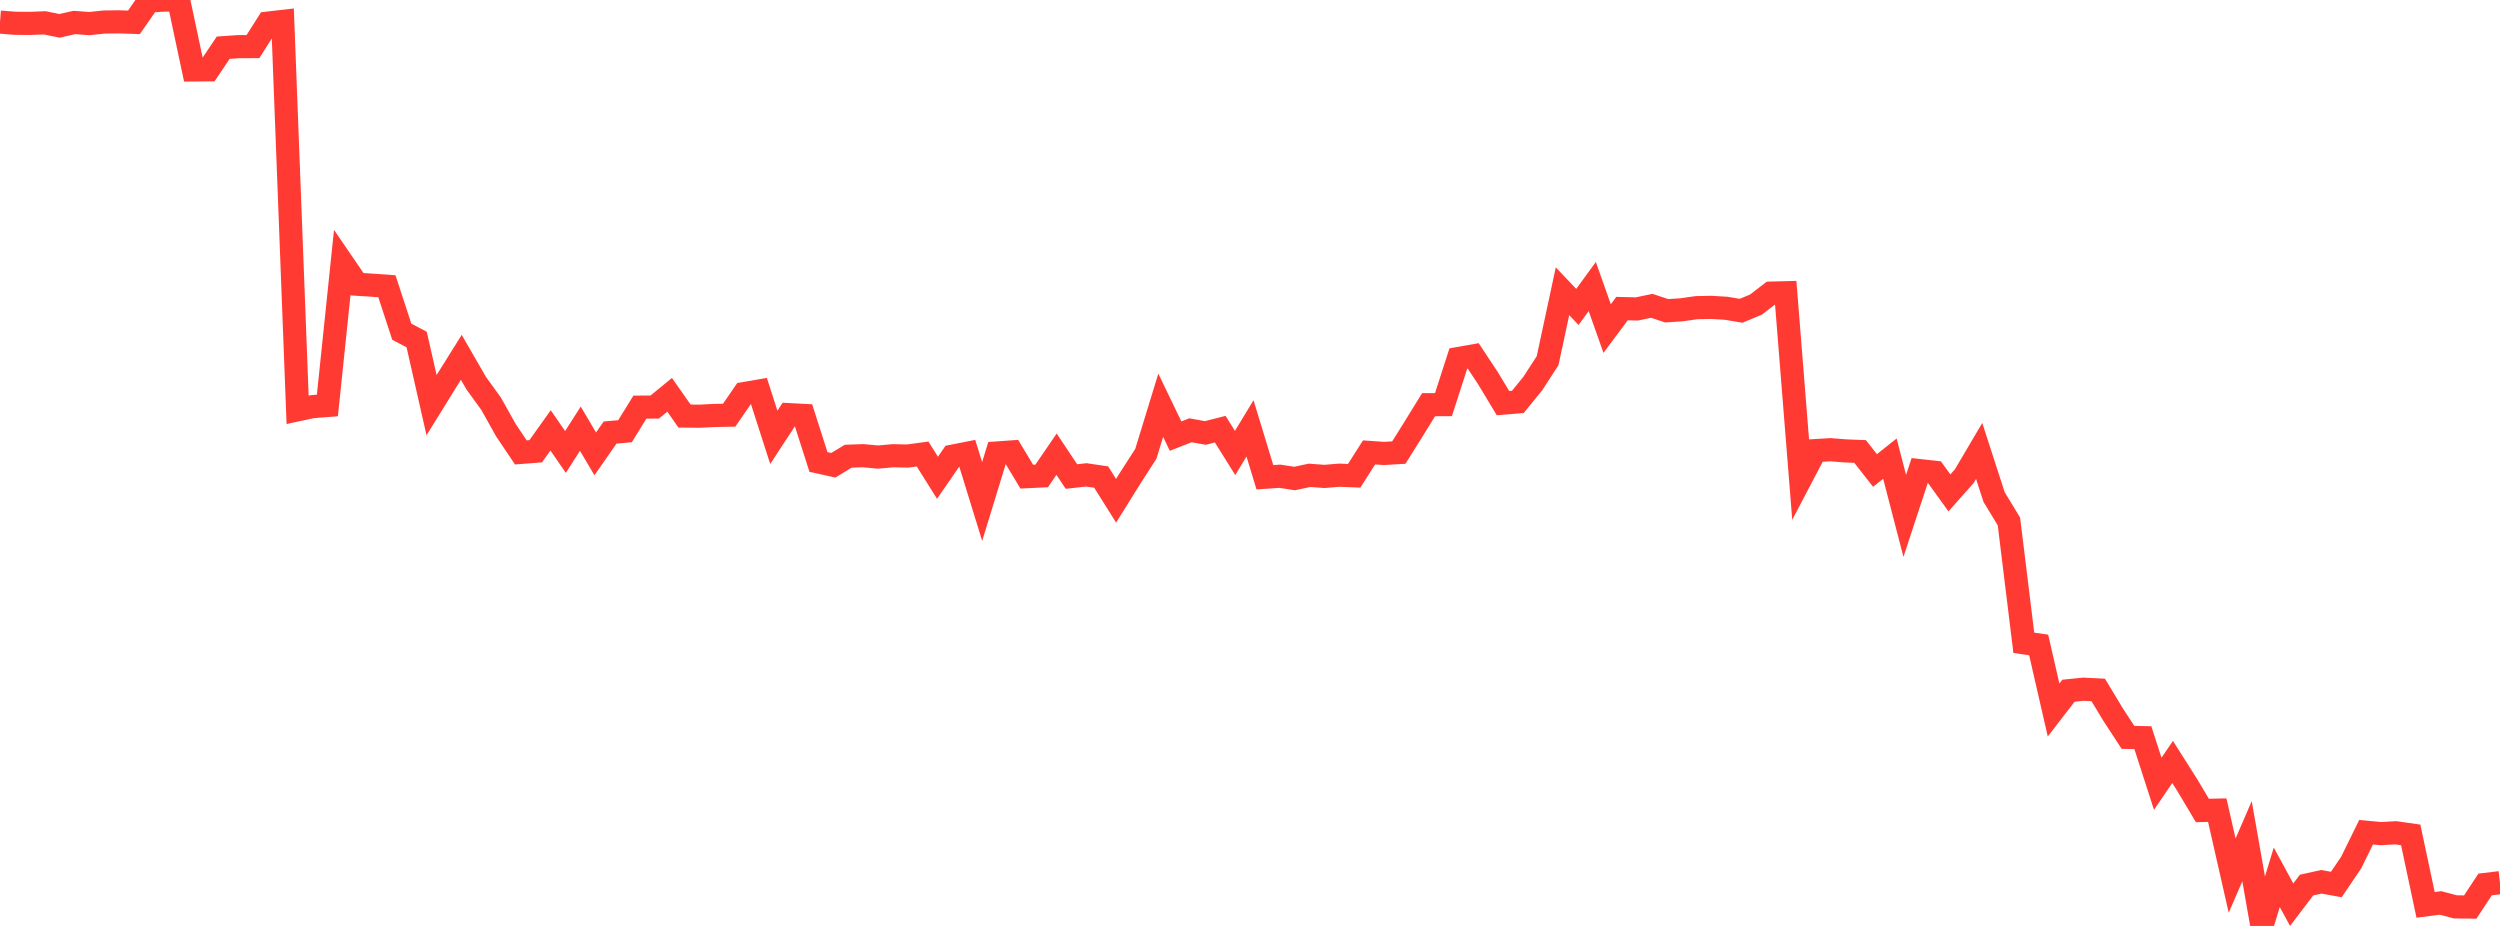 <?xml version="1.0" standalone="no"?>
<!DOCTYPE svg PUBLIC "-//W3C//DTD SVG 1.1//EN" "http://www.w3.org/Graphics/SVG/1.1/DTD/svg11.dtd">

<svg width="135" height="50" viewBox="0 0 135 50" preserveAspectRatio="none" 
  xmlns="http://www.w3.org/2000/svg"
  xmlns:xlink="http://www.w3.org/1999/xlink">


<polyline points="0.0, 1.193 0.804, 1.256 1.607, 1.264 2.411, 1.232 3.214, 1.395 4.018, 1.214 4.821, 1.274 5.625, 1.19 6.429, 1.18 7.232, 1.206 8.036, 0.052 8.839, 0.005 9.643, 0.0 10.446, 3.777 11.25, 3.771 12.054, 2.576 12.857, 2.52 13.661, 2.515 14.464, 1.248 15.268, 1.155 16.071, 22.13 16.875, 21.958 17.679, 21.896 18.482, 14.173 19.286, 15.349 20.089, 15.399 20.893, 15.457 21.696, 17.912 22.5, 18.335 23.304, 21.878 24.107, 20.581 24.911, 19.296 25.714, 20.689 26.518, 21.8 27.321, 23.233 28.125, 24.43 28.929, 24.368 29.732, 23.241 30.536, 24.407 31.339, 23.148 32.143, 24.51 32.946, 23.357 33.75, 23.286 34.554, 21.986 35.357, 21.98 36.161, 21.32 36.964, 22.467 37.768, 22.476 38.571, 22.435 39.375, 22.42 40.179, 21.253 40.982, 21.116 41.786, 23.618 42.589, 22.39 43.393, 22.432 44.196, 24.945 45.0, 25.124 45.804, 24.636 46.607, 24.607 47.411, 24.682 48.214, 24.61 49.018, 24.626 49.821, 24.518 50.625, 25.8 51.429, 24.634 52.232, 24.476 53.036, 27.083 53.839, 24.461 54.643, 24.404 55.446, 25.74 56.25, 25.701 57.054, 24.527 57.857, 25.732 58.661, 25.643 59.464, 25.761 60.268, 27.043 61.071, 25.754 61.875, 24.508 62.679, 21.884 63.482, 23.55 64.286, 23.235 65.089, 23.381 65.893, 23.175 66.696, 24.461 67.5, 23.132 68.304, 25.772 69.107, 25.717 69.911, 25.839 70.714, 25.667 71.518, 25.727 72.321, 25.66 73.125, 25.693 73.929, 24.43 74.732, 24.486 75.536, 24.439 76.339, 23.157 77.143, 21.854 77.946, 21.85 78.75, 19.361 79.554, 19.218 80.357, 20.433 81.161, 21.769 81.964, 21.703 82.768, 20.715 83.571, 19.477 84.375, 15.727 85.179, 16.575 85.982, 15.473 86.786, 17.742 87.589, 16.663 88.393, 16.683 89.196, 16.514 90.0, 16.782 90.804, 16.729 91.607, 16.614 92.411, 16.598 93.214, 16.647 94.018, 16.782 94.821, 16.449 95.625, 15.829 96.429, 15.808 97.232, 25.866 98.036, 24.333 98.839, 24.284 99.643, 24.348 100.446, 24.38 101.25, 25.406 102.054, 24.766 102.857, 27.859 103.661, 25.413 104.464, 25.502 105.268, 26.617 106.071, 25.714 106.875, 24.352 107.679, 26.836 108.482, 28.159 109.286, 34.711 110.089, 34.829 110.893, 38.341 111.696, 37.299 112.5, 37.217 113.304, 37.257 114.107, 38.587 114.911, 39.819 115.714, 39.833 116.518, 42.325 117.321, 41.146 118.125, 42.415 118.929, 43.766 119.732, 43.748 120.536, 47.285 121.339, 45.425 122.143, 50.0 122.946, 47.375 123.75, 48.853 124.554, 47.794 125.357, 47.617 126.161, 47.764 126.964, 46.579 127.768, 44.941 128.571, 45.015 129.375, 44.97 130.179, 45.085 130.982, 48.863 131.786, 48.759 132.589, 48.971 133.393, 48.98 134.196, 47.761 135.0, 47.664" fill="none" stroke="#ff3a33" stroke-width="1.25"/>

</svg>